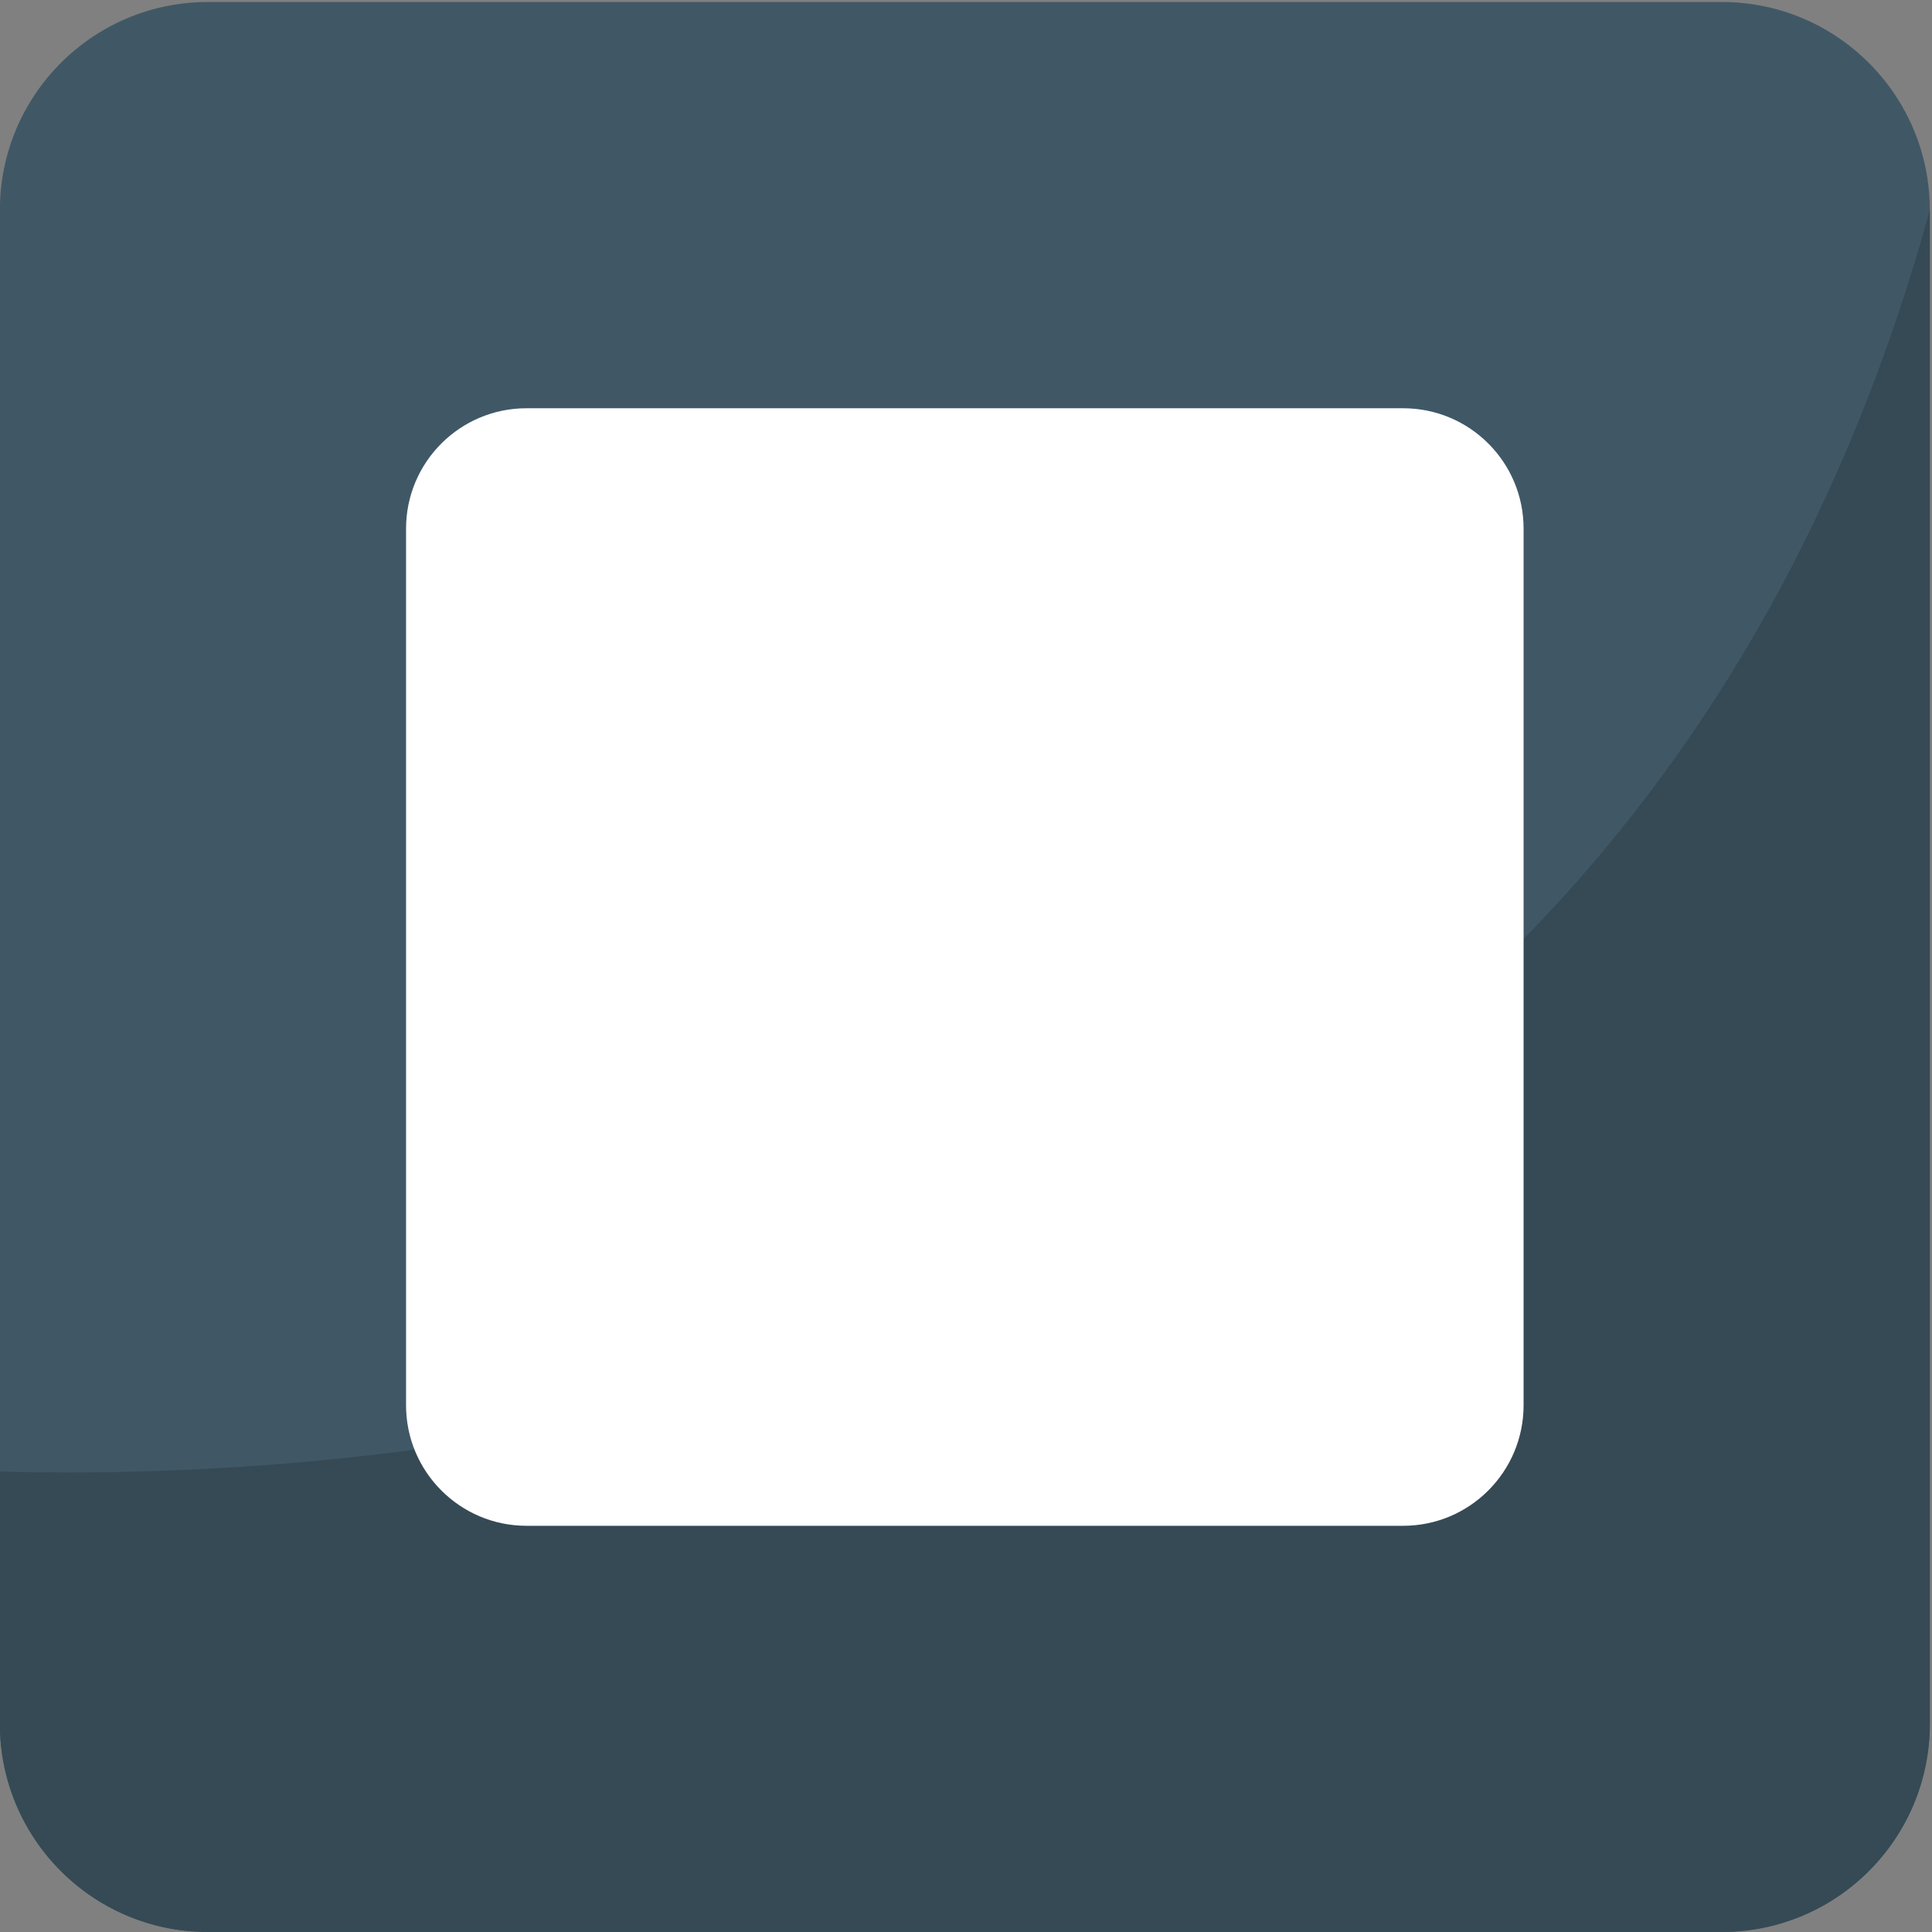 <?xml version="1.0" encoding="UTF-8" standalone="no"?>
<!-- Generator: Adobe Illustrator 16.0.0, SVG Export Plug-In . SVG Version: 6.00 Build 0)  -->

<svg
   xmlns:dc="http://purl.org/dc/elements/1.1/"
   xmlns:cc="http://creativecommons.org/ns#"
   xmlns:rdf="http://www.w3.org/1999/02/22-rdf-syntax-ns#"
   xmlns:svg="http://www.w3.org/2000/svg"
   xmlns="http://www.w3.org/2000/svg"
   xmlns:sodipodi="http://sodipodi.sourceforge.net/DTD/sodipodi-0.dtd"
   xmlns:inkscape="http://www.inkscape.org/namespaces/inkscape"
   version="1.1"
   id="Layer_1"
   x="0px"
   y="0px"
   width="64px"
   height="64px"
   viewBox="0 0 64 64"
   enable-background="new 0 0 64 64"
   xml:space="preserve"
   inkscape:version="0.48.5 r10040"
   sodipodi:docname="1F532.svg"
   inkscape:export-filename="D:\TESTINGEMOJI\SVGTEST\1F532.png"
   inkscape:export-xdpi="90"
   inkscape:export-ydpi="90"><rect x="0" y="0" width="64" height="64" fill="#808080" stroke="none"/><defs
   id="defs3630" /><sodipodi:namedview
   pagecolor="#ffffff"
   bordercolor="#666666"
   borderopacity="1"
   objecttolerance="10"
   gridtolerance="10"
   guidetolerance="10"
   inkscape:pageopacity="0"
   inkscape:pageshadow="2"
   inkscape:window-width="640"
   inkscape:window-height="480"
   id="namedview3628"
   showgrid="false"
   inkscape:zoom="3.6875"
   inkscape:cx="32"
   inkscape:cy="32"
   inkscape:window-x="488"
   inkscape:window-y="330"
   inkscape:window-maximized="0"
   inkscape:current-layer="Layer_1" />
<g
   id="g3616">
	<path
   fill="#405866"
   d="M63.928,57.104c0,3.81-3.083,6.896-6.893,6.896H6.885c-3.804,0-6.889-3.087-6.889-6.896V6.959   c0-3.806,3.085-6.893,6.889-6.893h50.15c3.81,0,6.893,3.087,6.893,6.893V57.104z"
   id="path3618" />
</g>
<g
   id="g3620">
	<path
   fill="#354A54"
   d="M-0.004,48.745v8.357c0,3.811,3.085,6.896,6.889,6.896h50.15c3.81,0,6.893-3.086,6.893-6.896V6.956   C53.01,46.613,13.765,49.126-0.004,48.745z"
   id="path3622" />
</g>
<g
   id="g3624">
	<path
   fill="#FFFFFF"
   d="M46.482,13.524H17.441c-2.203,0-3.99,1.787-3.99,3.99V41.71v4.84c0,2.204,1.787,3.994,3.99,3.994h29.041   c2.203,0,3.989-1.79,3.989-3.994V17.514C50.472,15.311,48.686,13.524,46.482,13.524z"
   id="path3626" />
</g>
</svg>